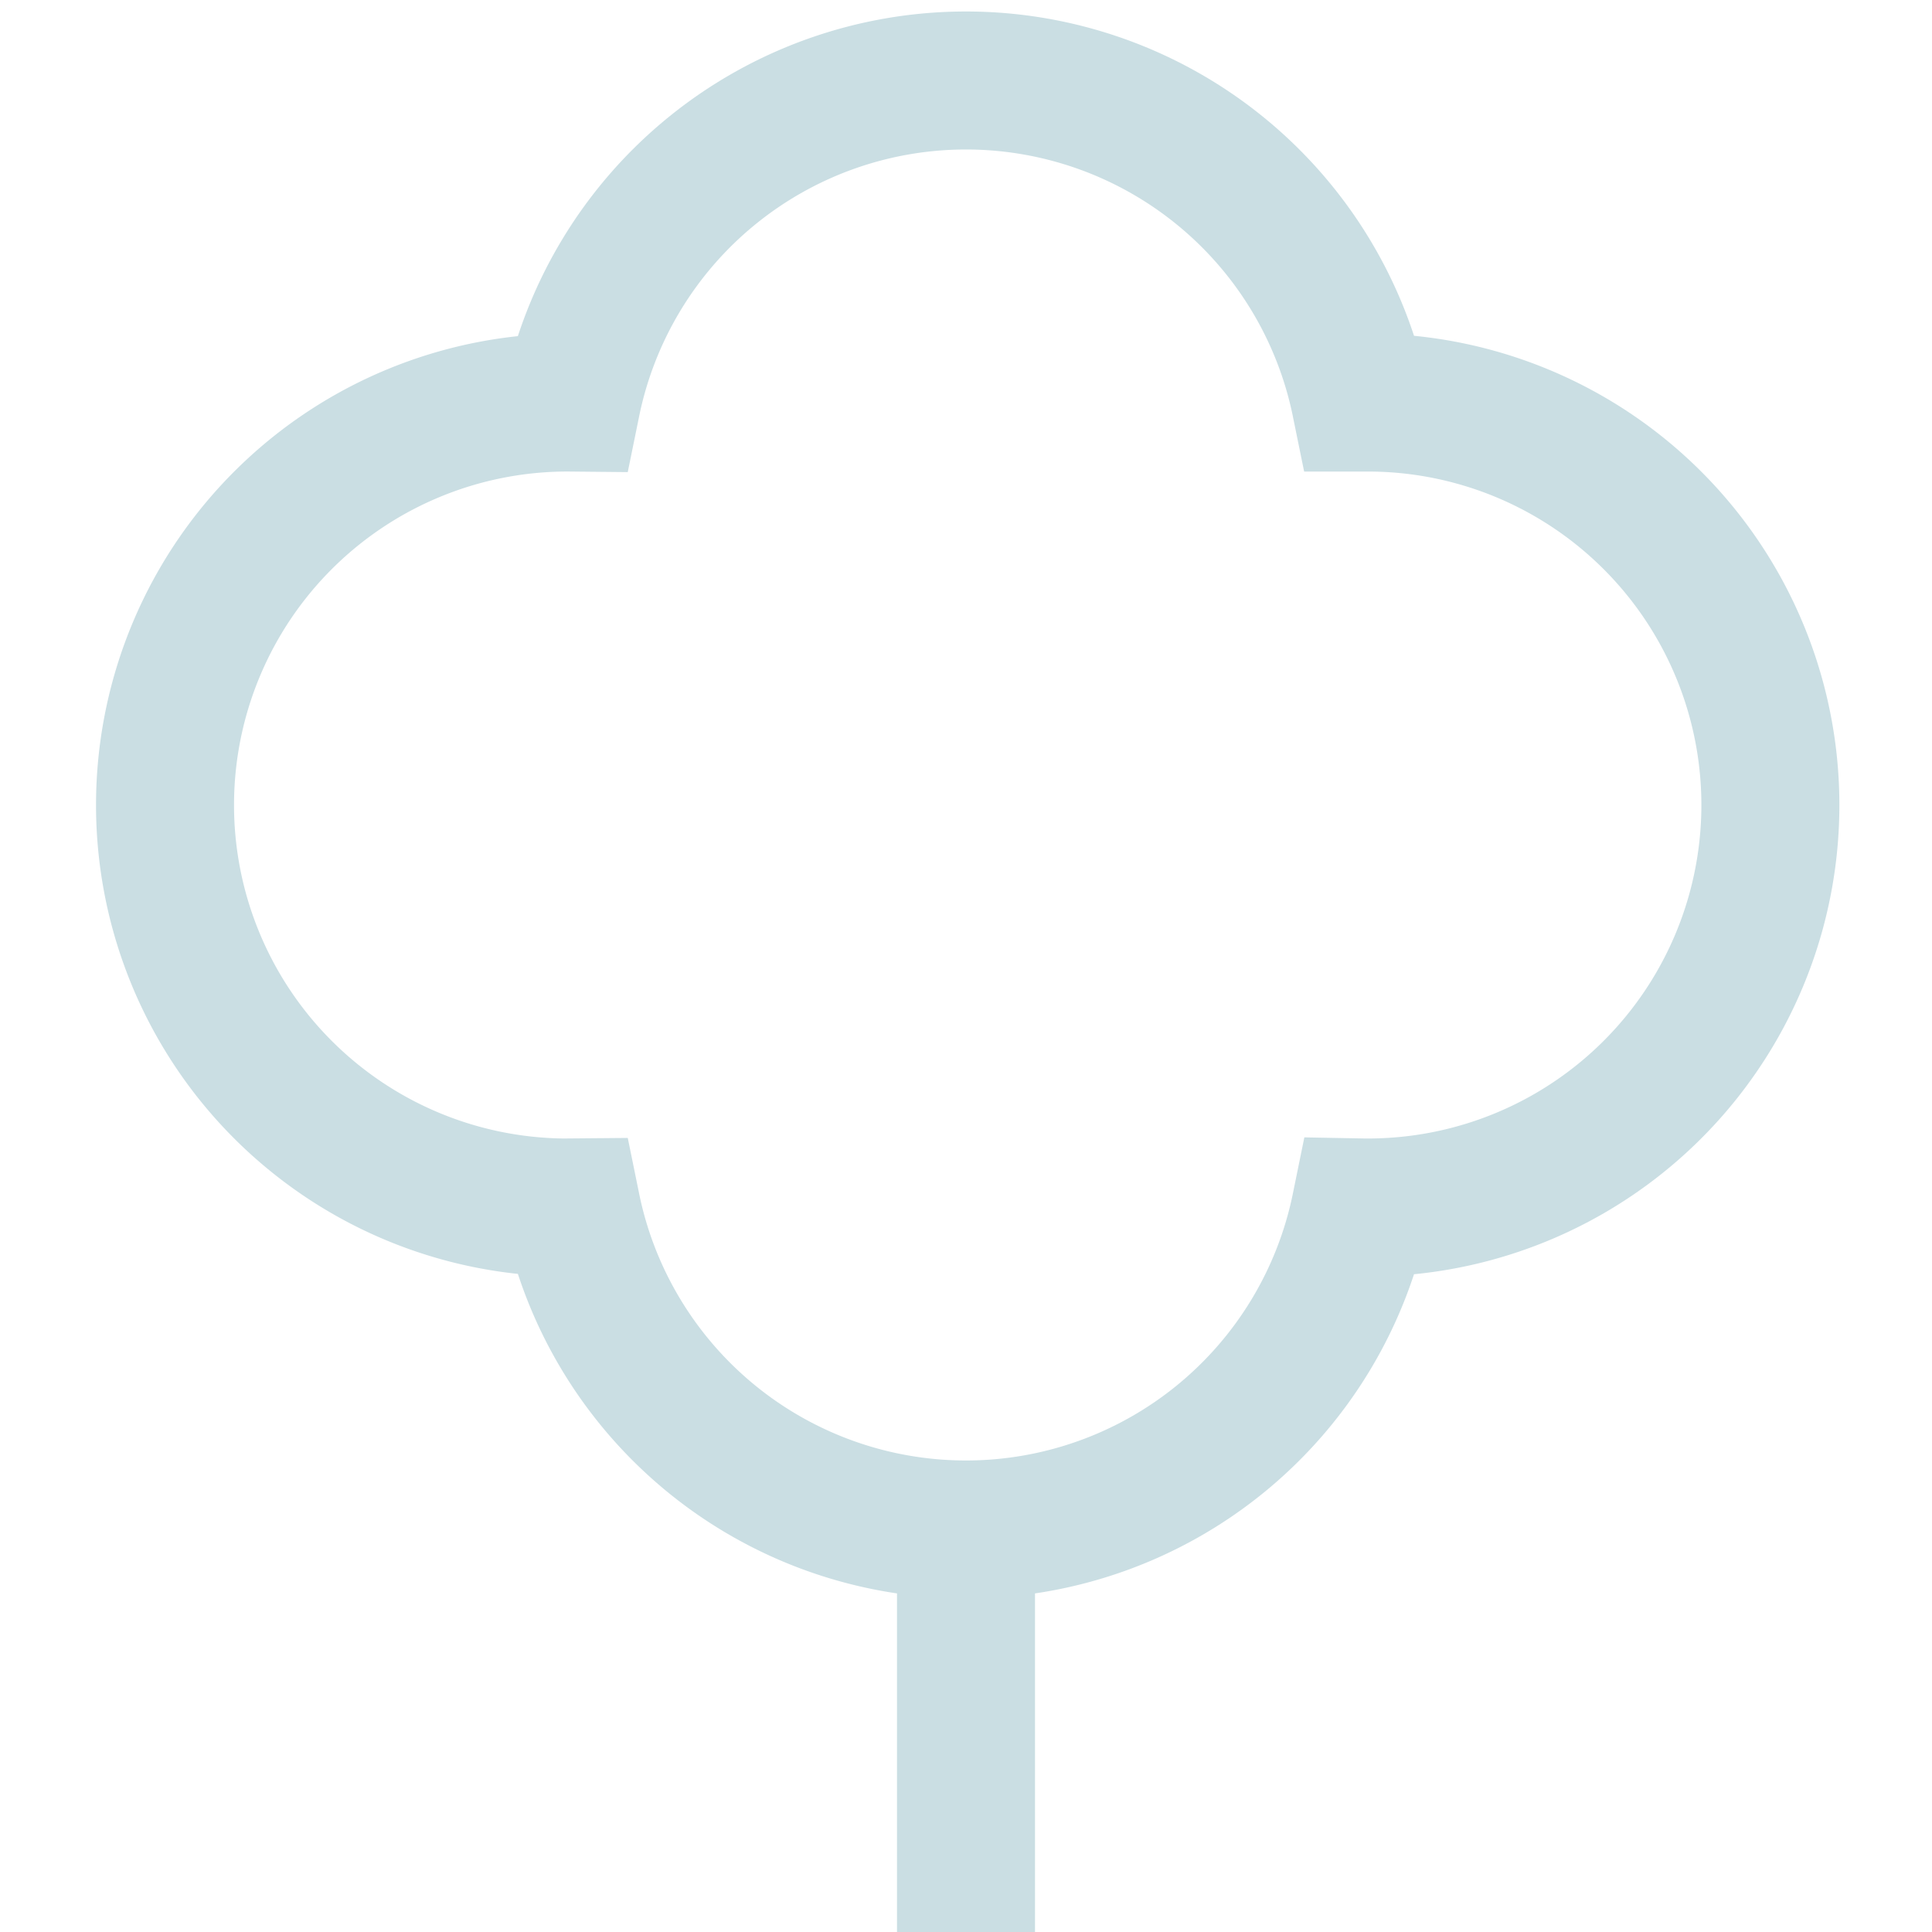 <svg xmlns="http://www.w3.org/2000/svg" width="28" height="28" fill="none"><path stroke="#cadee3" stroke-width="2" d="M14 28v-5.833m-5.717-4.668-.116.001a5.833 5.833 0 1 1 .116-11.666 5.835 5.835 0 0 1 11.434 0h.116a5.833 5.833 0 1 1-.116 11.665 5.835 5.835 0 0 1-11.434 0Z"/></svg>